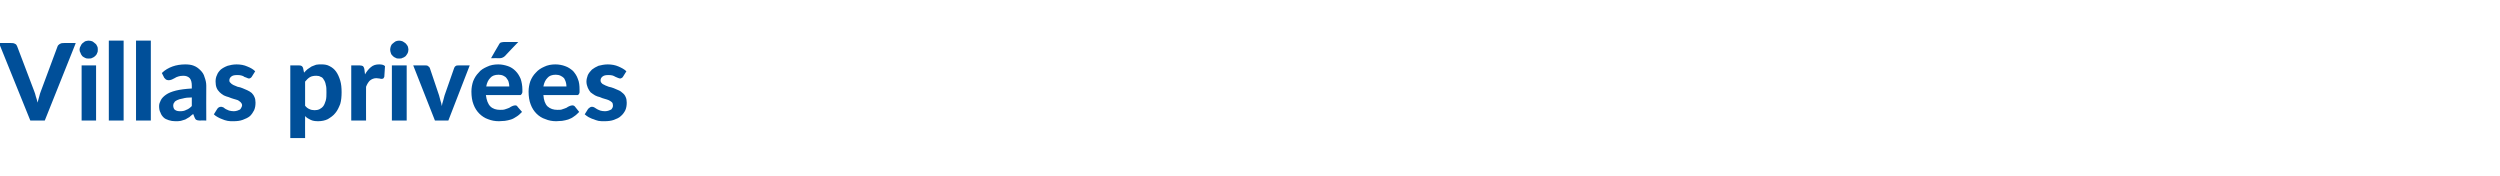<?xml version="1.0" standalone="no"?><!DOCTYPE svg PUBLIC "-//W3C//DTD SVG 1.1//EN" "http://www.w3.org/Graphics/SVG/1.1/DTD/svg11.dtd"><svg xmlns="http://www.w3.org/2000/svg" version="1.1" width="726px" height="51px" viewBox="0 -10 726 51" style="top:-10px"><desc>Villas priv es</desc><defs/><g id="Polygon15649"><path d="m-.3 2.5c0 0 3.77-.04 3.8 0c.4 0 .7.1 1 .3c.2.1.4.4.5.7c0 0 4.9 12.9 4.9 12.9c.2.5.4 1.1.5 1.6c.2.6.4 1.2.5 1.8c.2-.6.3-1.2.5-1.8c.1-.5.3-1.1.5-1.6c0 0 4.8-12.9 4.8-12.9c.1-.3.3-.5.6-.7c.3-.2.6-.3 1-.3c-.03-.04 3.7 0 3.7 0l-9 22.5l-4.2 0l-9.1-22.5zm28.2 6.5l0 16l-4.2 0l0-16l4.2 0zm.5-4.6c0 .4 0 .7-.2 1c-.1.4-.3.6-.6.9c-.2.2-.5.4-.8.5c-.3.2-.7.2-1.1.2c-.3 0-.6 0-1-.2c-.3-.1-.5-.3-.8-.5c-.2-.3-.4-.5-.5-.9c-.2-.3-.3-.6-.3-1c0-.3.1-.7.3-1c.1-.3.3-.6.5-.8c.3-.2.5-.4.8-.6c.4-.1.7-.2 1-.2c.4 0 .8.1 1.1.2c.3.2.6.4.8.6c.3.2.5.5.6.8c.2.3.2.7.2 1zm7.5-2.6l0 23.2l-4.3 0l0-23.2l4.3 0zm7.9 0l0 23.2l-4.3 0l0-23.2l4.3 0zm14.1 23.2c-.4 0-.7-.1-.9-.2c-.2-.1-.4-.4-.5-.7c0 0-.4-1-.4-1c-.4.3-.8.6-1.1.9c-.4.2-.8.5-1.2.7c-.4.1-.9.3-1.3.4c-.5.1-1 .1-1.6.1c-.7 0-1.3-.1-1.9-.3c-.6-.2-1.1-.4-1.5-.8c-.4-.4-.7-.8-.9-1.4c-.3-.5-.4-1.2-.4-1.9c0-.6.2-1.1.5-1.7c.3-.6.8-1.1 1.5-1.6c.7-.5 1.7-.9 2.9-1.2c1.2-.3 2.8-.5 4.6-.6c0 0 0-.8 0-.8c0-1-.2-1.7-.6-2.2c-.5-.5-1.1-.7-1.9-.7c-.6 0-1.1.1-1.4.2c-.4.1-.8.3-1.1.5c-.3.1-.5.3-.8.4c-.3.1-.6.2-.9.2c-.3 0-.6-.1-.8-.2c-.2-.2-.3-.3-.5-.5c0 0-.7-1.4-.7-1.4c.9-.9 2-1.5 3.1-1.9c1.1-.4 2.4-.6 3.7-.6c.9 0 1.8.1 2.5.4c.8.3 1.4.8 1.9 1.3c.6.6 1 1.2 1.2 2c.3.8.5 1.6.5 2.5c-.04.01 0 10.1 0 10.1c0 0-1.99-.05-2 0zm-5.6-2.7c.7 0 1.3-.1 1.8-.4c.6-.2 1.1-.6 1.6-1.1c0 0 0-2.5 0-2.5c-1.1 0-1.9.1-2.6.3c-.7.1-1.3.3-1.7.5c-.4.2-.7.4-.8.7c-.2.2-.3.5-.3.8c0 .6.2 1.1.5 1.3c.4.3.9.4 1.5.4zm20.8-10c-.1.1-.2.3-.3.3c-.1.1-.3.2-.5.2c-.2 0-.4-.1-.6-.2c-.2-.1-.5-.2-.8-.3c-.2-.2-.5-.3-.9-.4c-.3-.1-.7-.1-1.2-.1c-.7 0-1.2.1-1.6.4c-.4.3-.6.7-.6 1.1c0 .4.1.6.4.8c.2.3.5.4.8.6c.4.2.8.3 1.2.5c.5.1 1 .2 1.4.4c.5.2 1 .4 1.4.6c.5.2.9.5 1.3.8c.3.3.6.7.8 1.2c.2.4.3 1 .3 1.6c0 .8-.1 1.5-.4 2.2c-.3.6-.7 1.2-1.2 1.7c-.6.5-1.3.8-2.1 1.1c-.8.3-1.7.4-2.8.4c-.5 0-1.1 0-1.6-.1c-.6-.1-1.1-.3-1.6-.5c-.4-.1-.9-.4-1.3-.6c-.4-.2-.8-.5-1.1-.8c0 0 1-1.6 1-1.6c.1-.1.2-.3.4-.4c.2-.1.4-.2.7-.2c.2 0 .4.1.7.2c.2.2.4.3.7.5c.3.1.6.3.9.4c.4.1.9.2 1.4.2c.4 0 .8-.1 1.1-.2c.3-.1.5-.2.7-.3c.2-.2.3-.4.4-.6c.1-.2.2-.4.2-.6c0-.4-.2-.7-.4-.9c-.2-.2-.5-.4-.8-.6c-.4-.1-.8-.3-1.3-.4c-.4-.1-.9-.3-1.4-.5c-.5-.1-.9-.3-1.4-.5c-.5-.3-.9-.6-1.2-.9c-.4-.4-.7-.8-.9-1.3c-.2-.5-.3-1.1-.3-1.8c0-.7.1-1.3.4-1.9c.2-.6.6-1.1 1.1-1.6c.5-.4 1.2-.8 2-1.1c.7-.2 1.6-.4 2.6-.4c1.2 0 2.2.2 3.1.6c1 .4 1.7.8 2.3 1.4c0 0-1 1.6-1 1.6zm11.2 17.8l0-21.1c0 0 2.62-.03 2.6 0c.6 0 .9.2 1.1.7c0 0 .3 1.4.3 1.4c.3-.4.7-.7 1-1c.4-.3.8-.5 1.2-.8c.4-.2.9-.3 1.3-.5c.5-.1 1-.1 1.6-.1c.8 0 1.6.1 2.3.5c.8.4 1.4.9 1.9 1.6c.5.7.9 1.6 1.2 2.6c.3 1 .4 2.1.4 3.4c0 1.2-.1 2.4-.4 3.4c-.4 1-.8 1.9-1.4 2.6c-.6.8-1.4 1.3-2.2 1.8c-.8.4-1.8.6-2.8.6c-.9 0-1.6-.1-2.2-.4c-.6-.3-1.2-.6-1.6-1.1c-.03.05 0 6.4 0 6.4l-4.3 0zm7.6-18.1c-.7 0-1.4.1-1.9.4c-.5.3-1 .8-1.4 1.3c0 0 0 7 0 7c.4.5.8.8 1.3 1c.4.2.9.3 1.5.3c.5 0 1-.1 1.4-.3c.4-.2.8-.5 1.1-.9c.3-.4.5-1 .7-1.6c.2-.7.2-1.5.2-2.4c0-.8 0-1.6-.2-2.2c-.1-.6-.3-1.1-.6-1.5c-.2-.4-.5-.7-.9-.8c-.3-.2-.7-.3-1.2-.3zm10.1 13l0-16c0 0 2.52-.03 2.5 0c.4 0 .7.1.9.2c.2.2.3.4.4.8c0 0 .2 1.6.2 1.6c.5-.9 1.1-1.6 1.7-2.1c.7-.6 1.5-.8 2.4-.8c.7 0 1.3.1 1.7.5c0 0-.2 3.1-.2 3.1c-.1.2-.2.4-.3.5c-.1 0-.2.1-.4.1c-.2 0-.4 0-.7-.1c-.3 0-.6-.1-.9-.1c-.8 0-1.4.3-1.9.7c-.4.4-.8 1-1.1 1.8c-.03-.03 0 9.8 0 9.8l-4.3 0zm16.1-16l0 16l-4.3 0l0-16l4.3 0zm.5-4.6c0 .4-.1.7-.2 1c-.2.4-.4.6-.6.9c-.3.2-.5.4-.9.5c-.3.2-.6.2-1 .2c-.4 0-.7 0-1-.2c-.3-.1-.6-.3-.8-.5c-.3-.3-.5-.5-.6-.9c-.1-.3-.2-.6-.2-1c0-.3.1-.7.2-1c.1-.3.3-.6.6-.8c.2-.2.5-.4.8-.6c.3-.1.6-.2 1-.2c.4 0 .7.1 1 .2c.4.2.6.4.9.6c.2.2.4.5.6.8c.1.3.2.7.2 1zm1.4 4.6c0 0 3.56-.03 3.6 0c.3 0 .5 0 .7.2c.2.1.4.3.5.5c0 0 2.7 8 2.7 8c.1.5.3 1 .4 1.5c.2.5.3 1.1.4 1.6c.1-.5.2-1.1.4-1.6c.1-.5.3-1 .4-1.5c0 0 2.8-8 2.8-8c.1-.2.2-.4.4-.5c.2-.2.5-.2.8-.2c-.03-.03 3.3 0 3.3 0l-6.2 16l-3.9 0l-6.3-16zm24.7-.3c1 0 1.9.2 2.8.5c.9.3 1.6.8 2.2 1.4c.7.7 1.1 1.4 1.5 2.3c.3.9.5 2 .5 3.1c0 .3 0 .6 0 .8c-.1.2-.1.4-.2.5c-.1.1-.2.2-.3.3c-.1 0-.3 0-.5 0c0 0-9.6 0-9.6 0c.2 1.5.6 2.6 1.3 3.3c.7.7 1.7 1 2.8 1c.6 0 1.1 0 1.6-.2c.4-.1.8-.3 1.1-.4c.3-.2.6-.4.9-.5c.3-.1.5-.2.8-.2c.3 0 .6.1.7.4c0 0 1.3 1.5 1.3 1.5c-.5.5-1 1-1.5 1.3c-.6.4-1.1.7-1.7.9c-.6.2-1.2.3-1.8.4c-.6 0-1.2.1-1.7.1c-1.2 0-2.2-.2-3.2-.6c-.9-.3-1.8-.9-2.5-1.6c-.7-.7-1.3-1.6-1.7-2.7c-.4-1-.6-2.3-.6-3.7c0-1.1.2-2.1.5-3c.4-1 .9-1.8 1.6-2.5c.6-.8 1.5-1.3 2.4-1.7c1-.5 2.1-.7 3.3-.7zm.1 3c-1.1 0-1.9.3-2.4.9c-.6.6-1 1.4-1.2 2.5c0 0 6.7 0 6.7 0c0-.5-.1-.9-.2-1.3c-.1-.4-.3-.7-.6-1.1c-.2-.3-.5-.5-.9-.7c-.4-.2-.9-.3-1.4-.3zm5.7-9.5c0 0-3.93 4.08-3.9 4.1c-.2.2-.4.3-.6.4c-.2.1-.5.2-.8.2c-.03-.03-2.6 0-2.6 0c0 0 2.17-3.82 2.2-3.8c.1-.3.3-.5.5-.7c.3-.1.6-.2 1-.2c.05.02 4.2 0 4.2 0zm10.8 6.5c1 0 2 .2 2.8.5c.9.3 1.6.8 2.3 1.4c.6.7 1.1 1.4 1.4 2.3c.4.9.5 2 .5 3.1c0 .3 0 .6 0 .8c0 .2-.1.4-.2.5c0 .1-.1.2-.3.3c-.1 0-.3 0-.4 0c0 0-9.6 0-9.6 0c.1 1.5.5 2.6 1.2 3.3c.8.7 1.7 1 2.9 1c.6 0 1.1 0 1.5-.2c.4-.1.8-.3 1.1-.4c.3-.2.6-.4.9-.5c.3-.1.5-.2.8-.2c.3 0 .6.1.8.4c0 0 1.2 1.5 1.2 1.5c-.5.5-1 1-1.5 1.3c-.5.4-1.1.7-1.7.9c-.6.2-1.2.3-1.8.4c-.6 0-1.2.1-1.7.1c-1.1 0-2.2-.2-3.1-.6c-1-.3-1.9-.9-2.6-1.6c-.7-.7-1.3-1.6-1.7-2.7c-.4-1-.6-2.3-.6-3.7c0-1.1.2-2.1.5-3c.4-1 .9-1.8 1.6-2.5c.7-.8 1.5-1.3 2.4-1.7c1-.5 2.1-.7 3.3-.7zm.1 3c-1.1 0-1.9.3-2.4.9c-.6.6-1 1.4-1.2 2.5c0 0 6.7 0 6.7 0c0-.5-.1-.9-.2-1.3c-.1-.4-.3-.7-.5-1.1c-.3-.3-.6-.5-1-.7c-.4-.2-.9-.3-1.4-.3zm19.5.6c-.1.1-.2.3-.3.3c-.2.1-.3.2-.5.2c-.2 0-.4-.1-.7-.2c-.2-.1-.4-.2-.7-.3c-.3-.2-.6-.3-.9-.4c-.4-.1-.8-.1-1.2-.1c-.7 0-1.2.1-1.6.4c-.4.3-.6.7-.6 1.1c0 .4.1.6.3.8c.2.3.5.4.9.6c.3.2.8.3 1.2.5c.5.1.9.2 1.4.4c.5.2 1 .4 1.4.6c.5.2.9.5 1.2.8c.4.3.7.7.9 1.2c.2.4.3 1 .3 1.6c0 .8-.1 1.5-.4 2.2c-.3.6-.7 1.2-1.3 1.7c-.5.5-1.2.8-2 1.1c-.8.3-1.8.4-2.8.4c-.6 0-1.1 0-1.7-.1c-.5-.1-1-.3-1.5-.5c-.5-.1-.9-.4-1.4-.6c-.4-.2-.7-.5-1.1-.8c0 0 1-1.6 1-1.6c.2-.1.3-.3.5-.4c.1-.1.4-.2.6-.2c.3 0 .5.1.7.2c.3.2.5.3.8.5c.2.1.6.3.9.4c.4.1.8.2 1.4.2c.4 0 .8-.1 1.1-.2c.3-.1.5-.2.7-.3c.2-.2.3-.4.4-.6c.1-.2.1-.4.1-.6c0-.4-.1-.7-.3-.9c-.2-.2-.5-.4-.9-.6c-.3-.1-.7-.3-1.2-.4c-.5-.1-.9-.3-1.4-.5c-.5-.1-1-.3-1.4-.5c-.5-.3-.9-.6-1.3-.9c-.3-.4-.6-.8-.8-1.3c-.2-.5-.4-1.1-.4-1.8c0-.7.2-1.3.4-1.9c.3-.6.7-1.1 1.2-1.6c.5-.4 1.2-.8 1.9-1.1c.8-.2 1.7-.4 2.7-.4c1.1 0 2.2.2 3.1.6c.9.4 1.7.8 2.3 1.4c0 0-1 1.6-1 1.6z" stroke="none" fill="#004f99"/></g></svg>